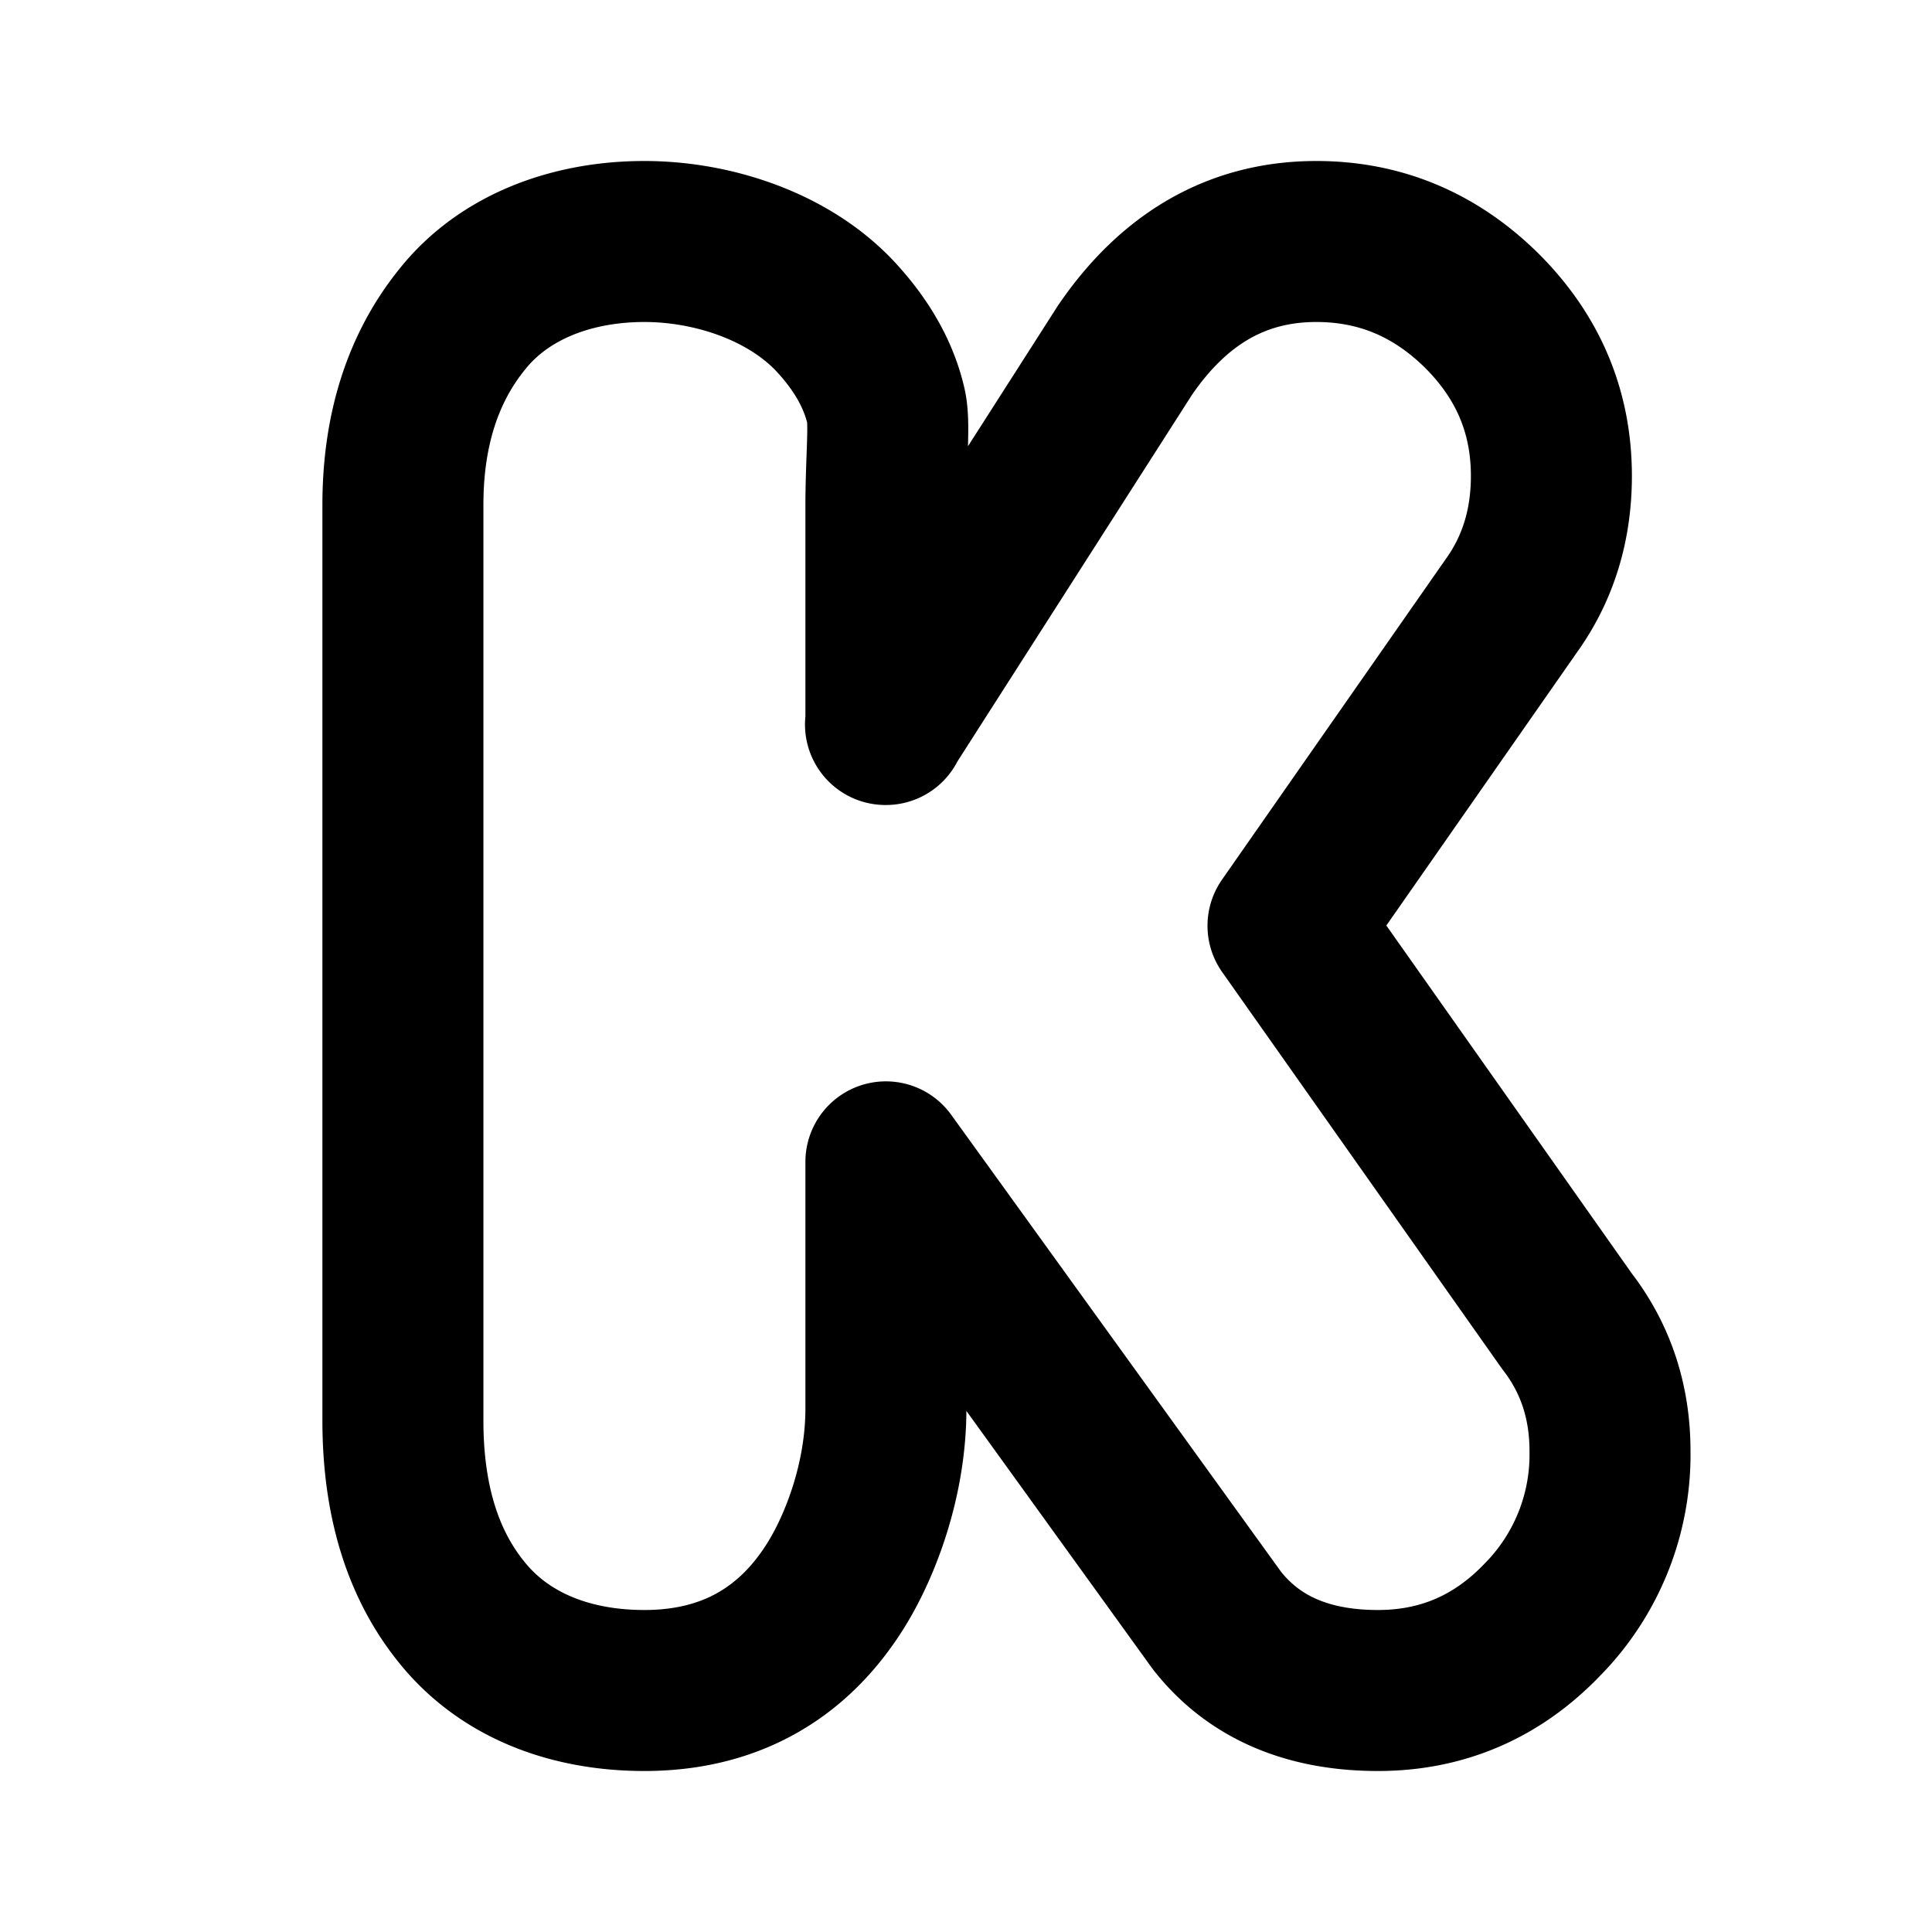 <?xml version="1.0" encoding="utf-8"?>
<!-- Generator: www.svgicons.com -->
<svg xmlns="http://www.w3.org/2000/svg" width="800" height="800" viewBox="0 0 24 24">
<path fill="none" stroke="currentColor" stroke-linecap="round" stroke-linejoin="round" stroke-width="2" d="m11 9l2.975-4.65C14.59 3.45 15.38 3 16.352 3c.79 0 1.474.286 2.054.858c.576.574.866 1.256.866 2.054c0 .588-.153 1.109-.46 1.559L16 11.5l3.465 4.912c.356.46.535 1 .535 1.613a2.92 2.92 0 0 1-.843 2.098c-.561.584-1.242.877-2.04.877c-.876 0-1.545-.29-2-.87l-4.112-5.697V17.5c0 .876-.313 1.69-.611 2.175C9.851 20.558 9.044 21 8.005 21c-.944 0-1.753-.327-2.271-.974c-.486-.6-.729-1.392-.729-2.38V6.275c0-.934.247-1.706.74-2.313C6.257 3.321 7.092 3 8.005 3c.868 0 1.821.321 2.4.962c.323.356.515.714.6 1.08c.052.224 0 .643 0 1.26V9z"/>
</svg>